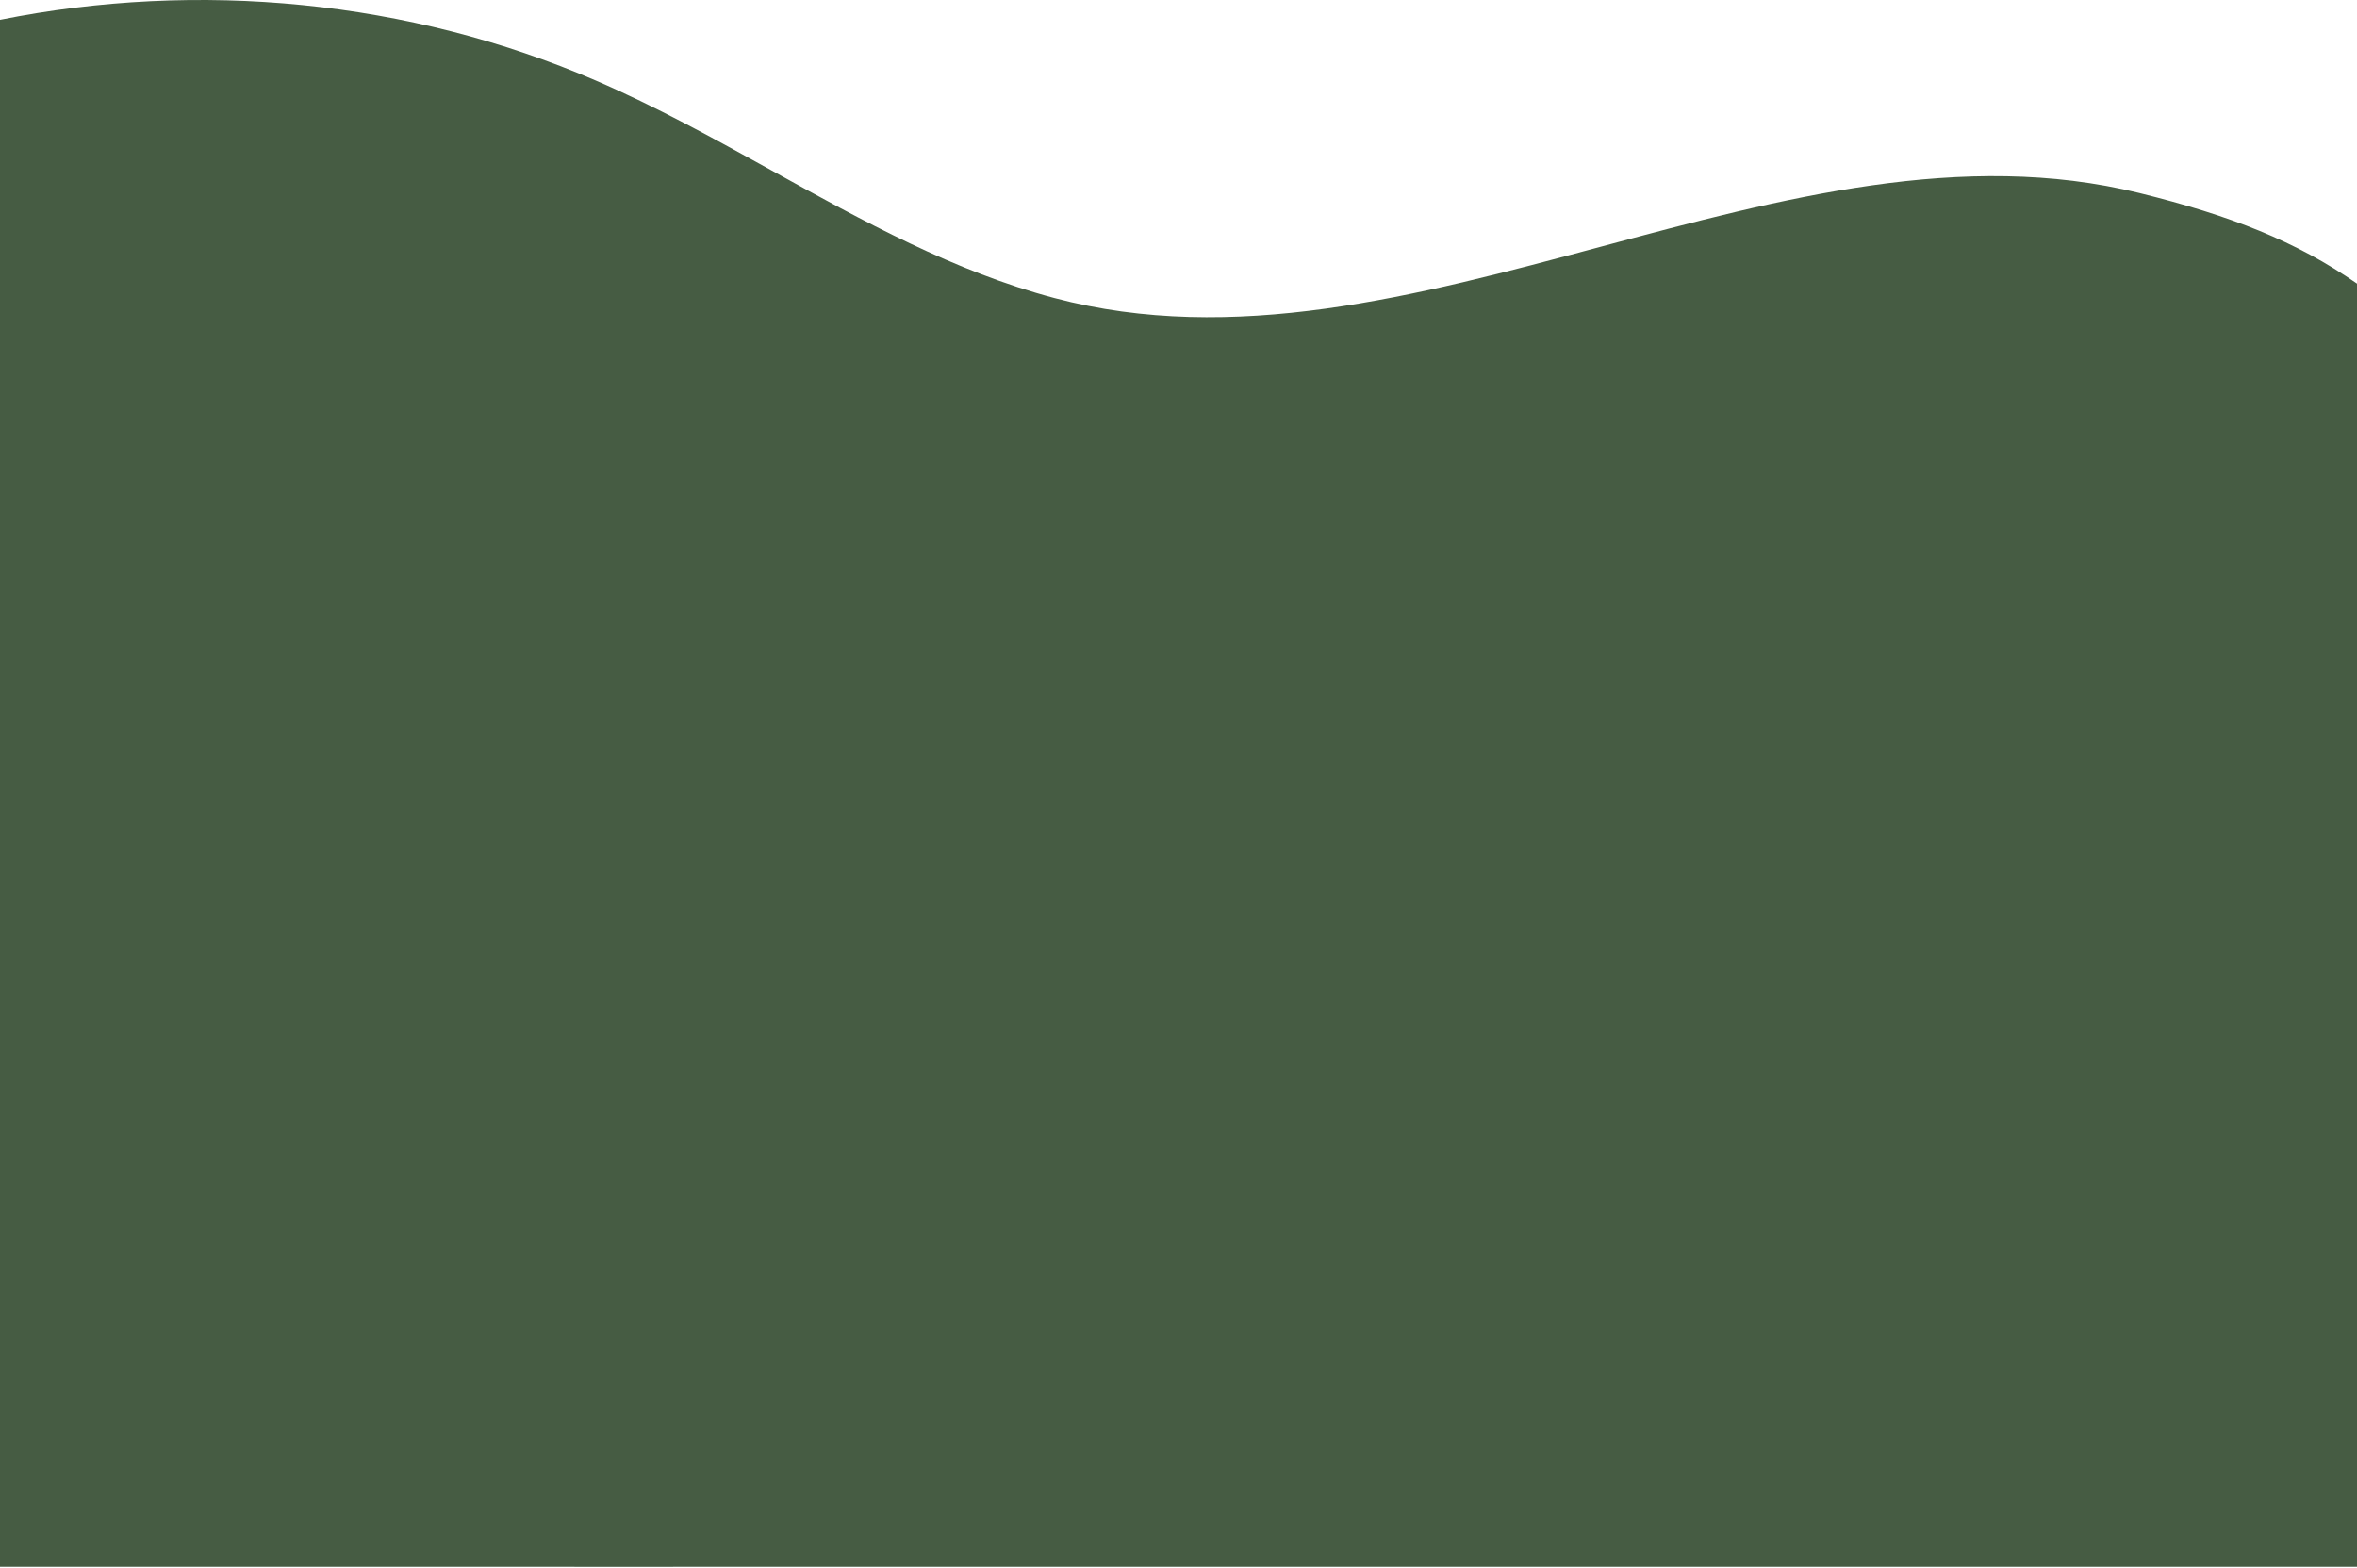 <svg xmlns="http://www.w3.org/2000/svg" width="1512" height="1006" viewBox="0 0 1512 1006" fill="none"><path fill-rule="evenodd" clip-rule="evenodd" d="M368.55 1005.06L368.517 1005H0V309.926V257V12.714C127.303 -12.804 262.483 0.068 381.867 51.528C420.715 68.268 457.952 88.864 495.136 109.432C553.696 141.823 612.125 174.142 676.512 191.211C790.997 221.557 908.861 189.931 1026.83 158.277C1142.98 127.11 1259.24 95.916 1372.47 123.829C1430.94 138.257 1472.89 154.75 1512 181.919V257V432.322V1005H431.849L431.731 1005.06L368.55 1005.06Z" fill="#465C43"></path></svg>